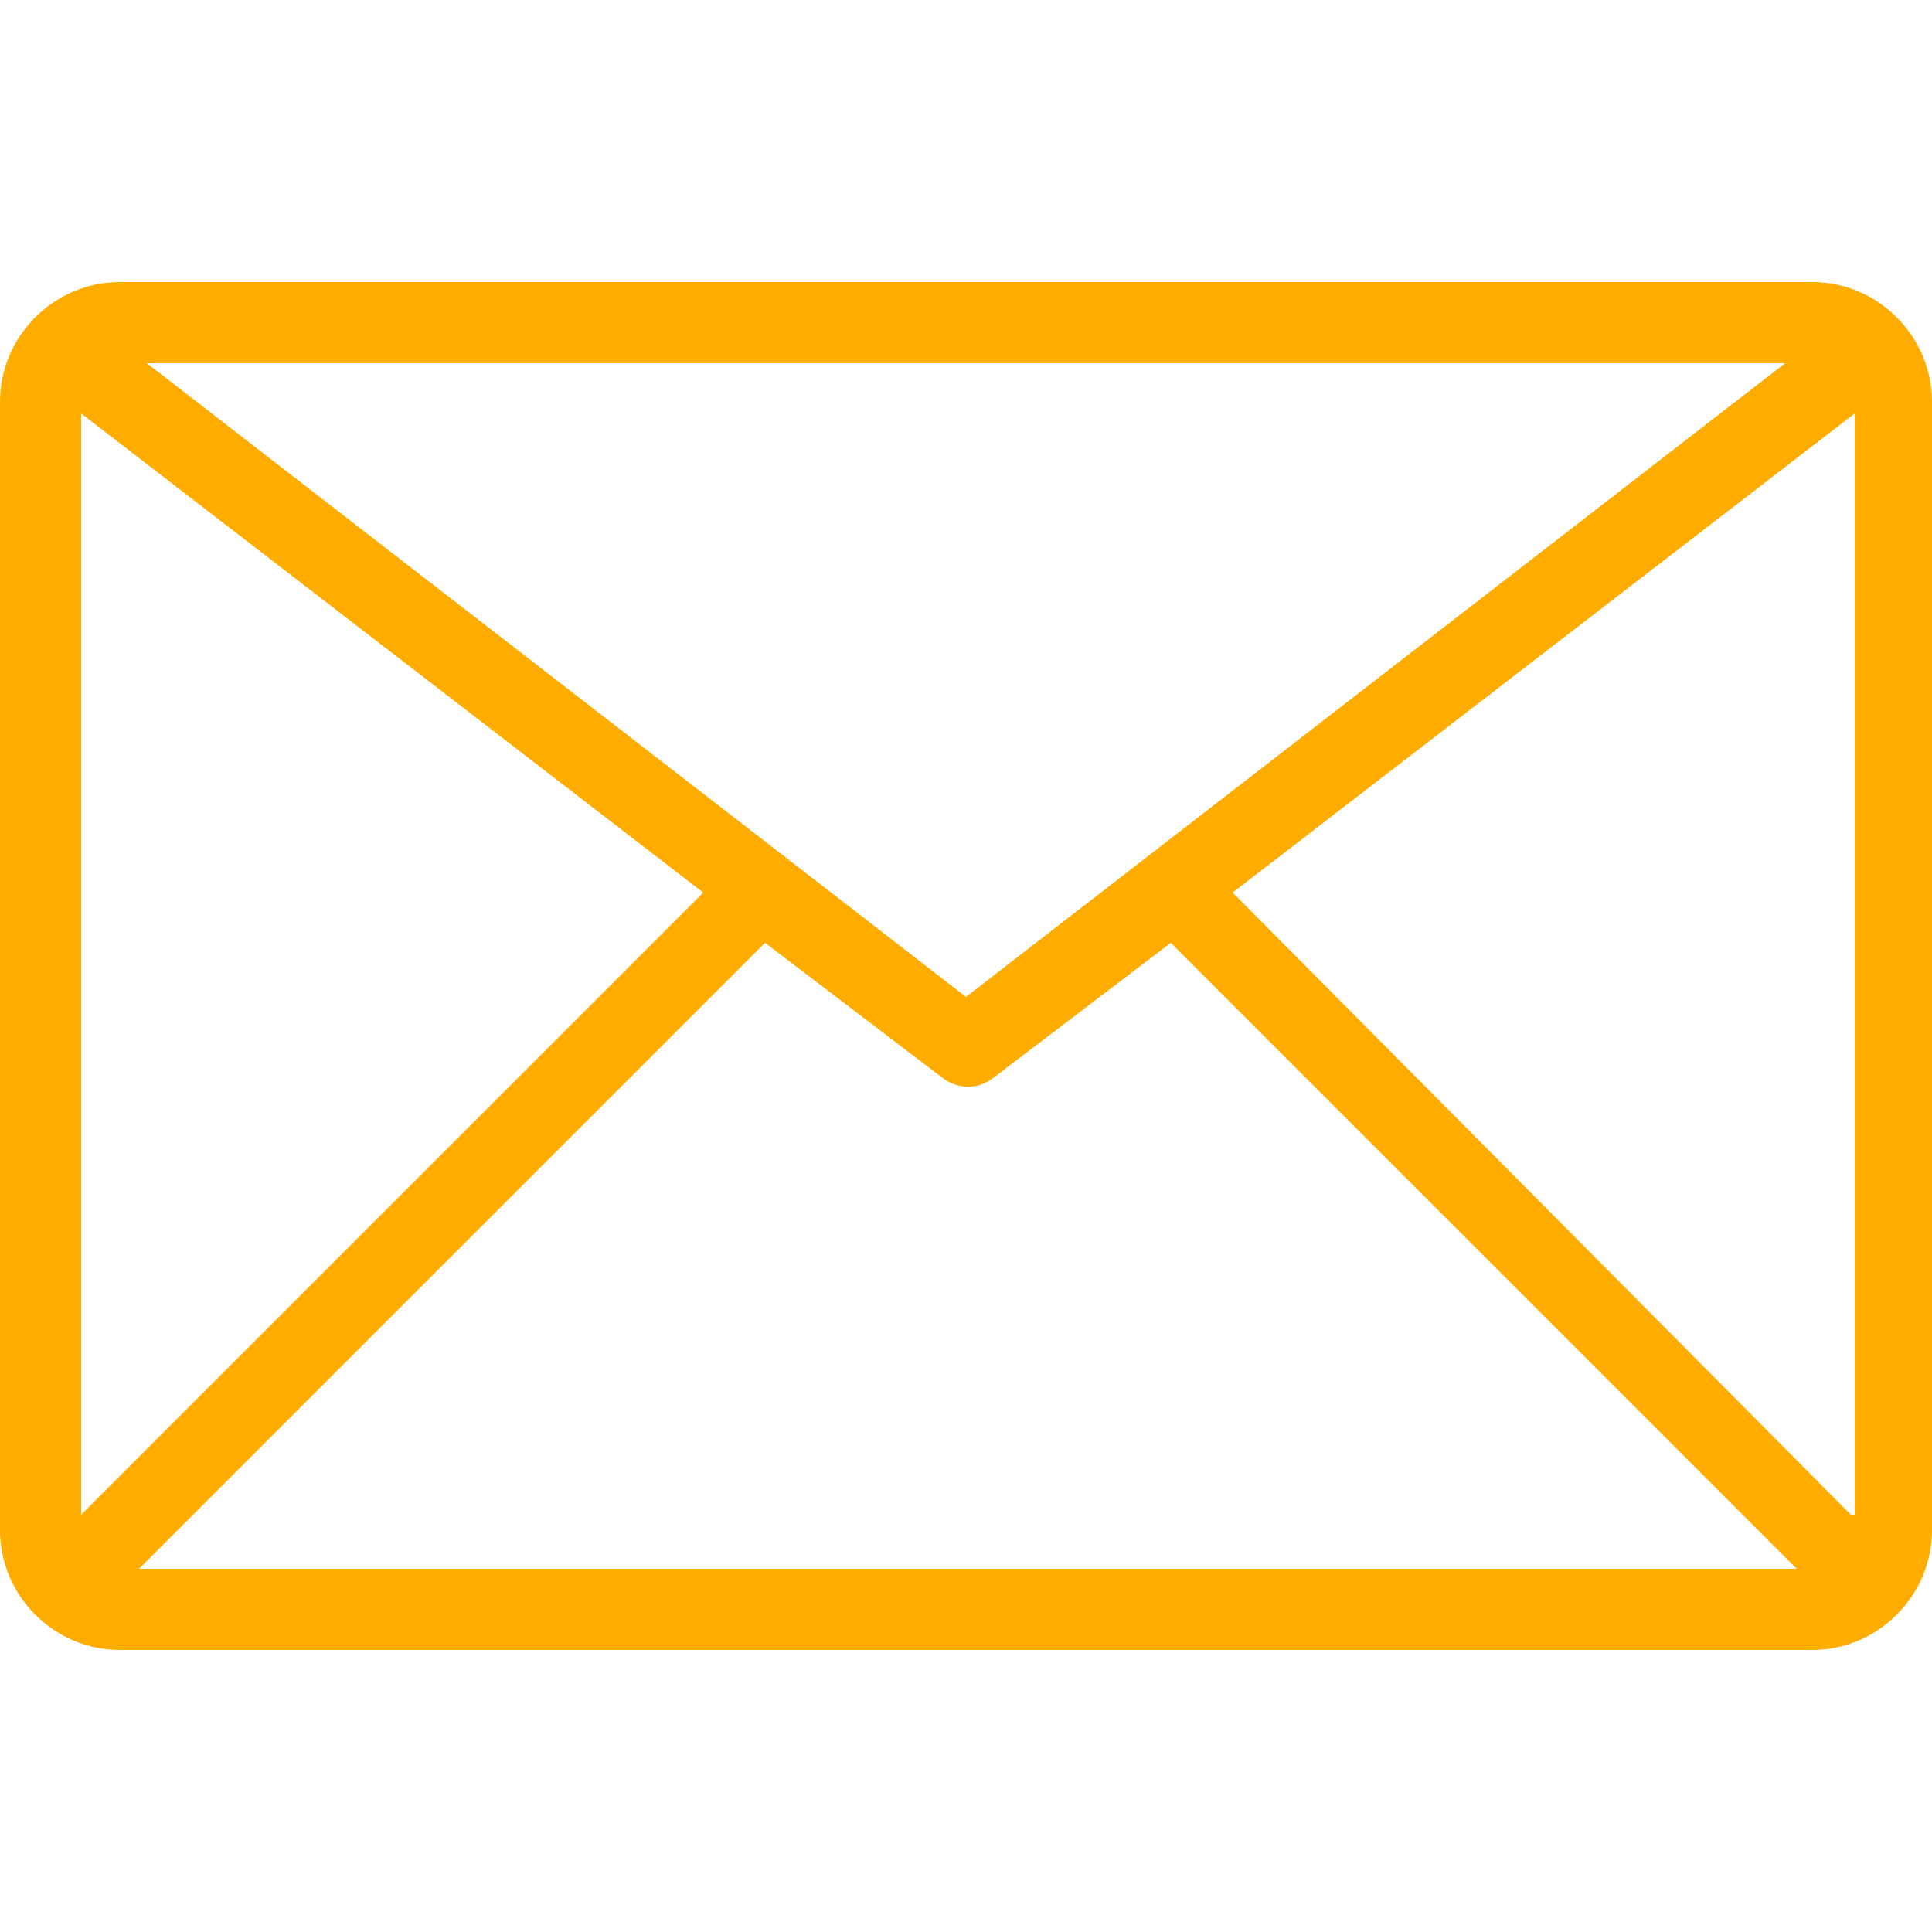 <?xml version="1.0" encoding="utf-8"?>
<!-- Generator: Adobe Illustrator 26.1.0, SVG Export Plug-In . SVG Version: 6.00 Build 0)  -->
<svg version="1.1" id="Camada_1" xmlns="http://www.w3.org/2000/svg" xmlns:xlink="http://www.w3.org/1999/xlink" x="0px" y="0px"
	 viewBox="0 0 50 50" style="enable-background:new 0 0 50 50;" xml:space="preserve">
<style type="text/css">
	.st0{fill:#FFAC00;}
</style>
<g id="_8-Email">
	<path class="st0" d="M46.9,7.3H3.1C1.4,7.3,0,8.7,0,10.4v29.2c0,1.7,1.4,3.1,3.1,3.1h43.8c1.7,0,3.1-1.4,3.1-3.1V10.4
		C50,8.7,48.6,7.3,46.9,7.3z M46.2,9.4L25,25.8L3.8,9.4H46.2z M2.1,39.2V10.7l16.1,12.4L2.1,39.2z M3.6,40.6l16.2-16.2l4.6,3.5
		c0.4,0.3,0.9,0.3,1.3,0l4.6-3.5l16.2,16.2H3.6z M47.9,39.2L31.9,23.1l16.1-12.4V39.2z"/>
</g>
</svg>

